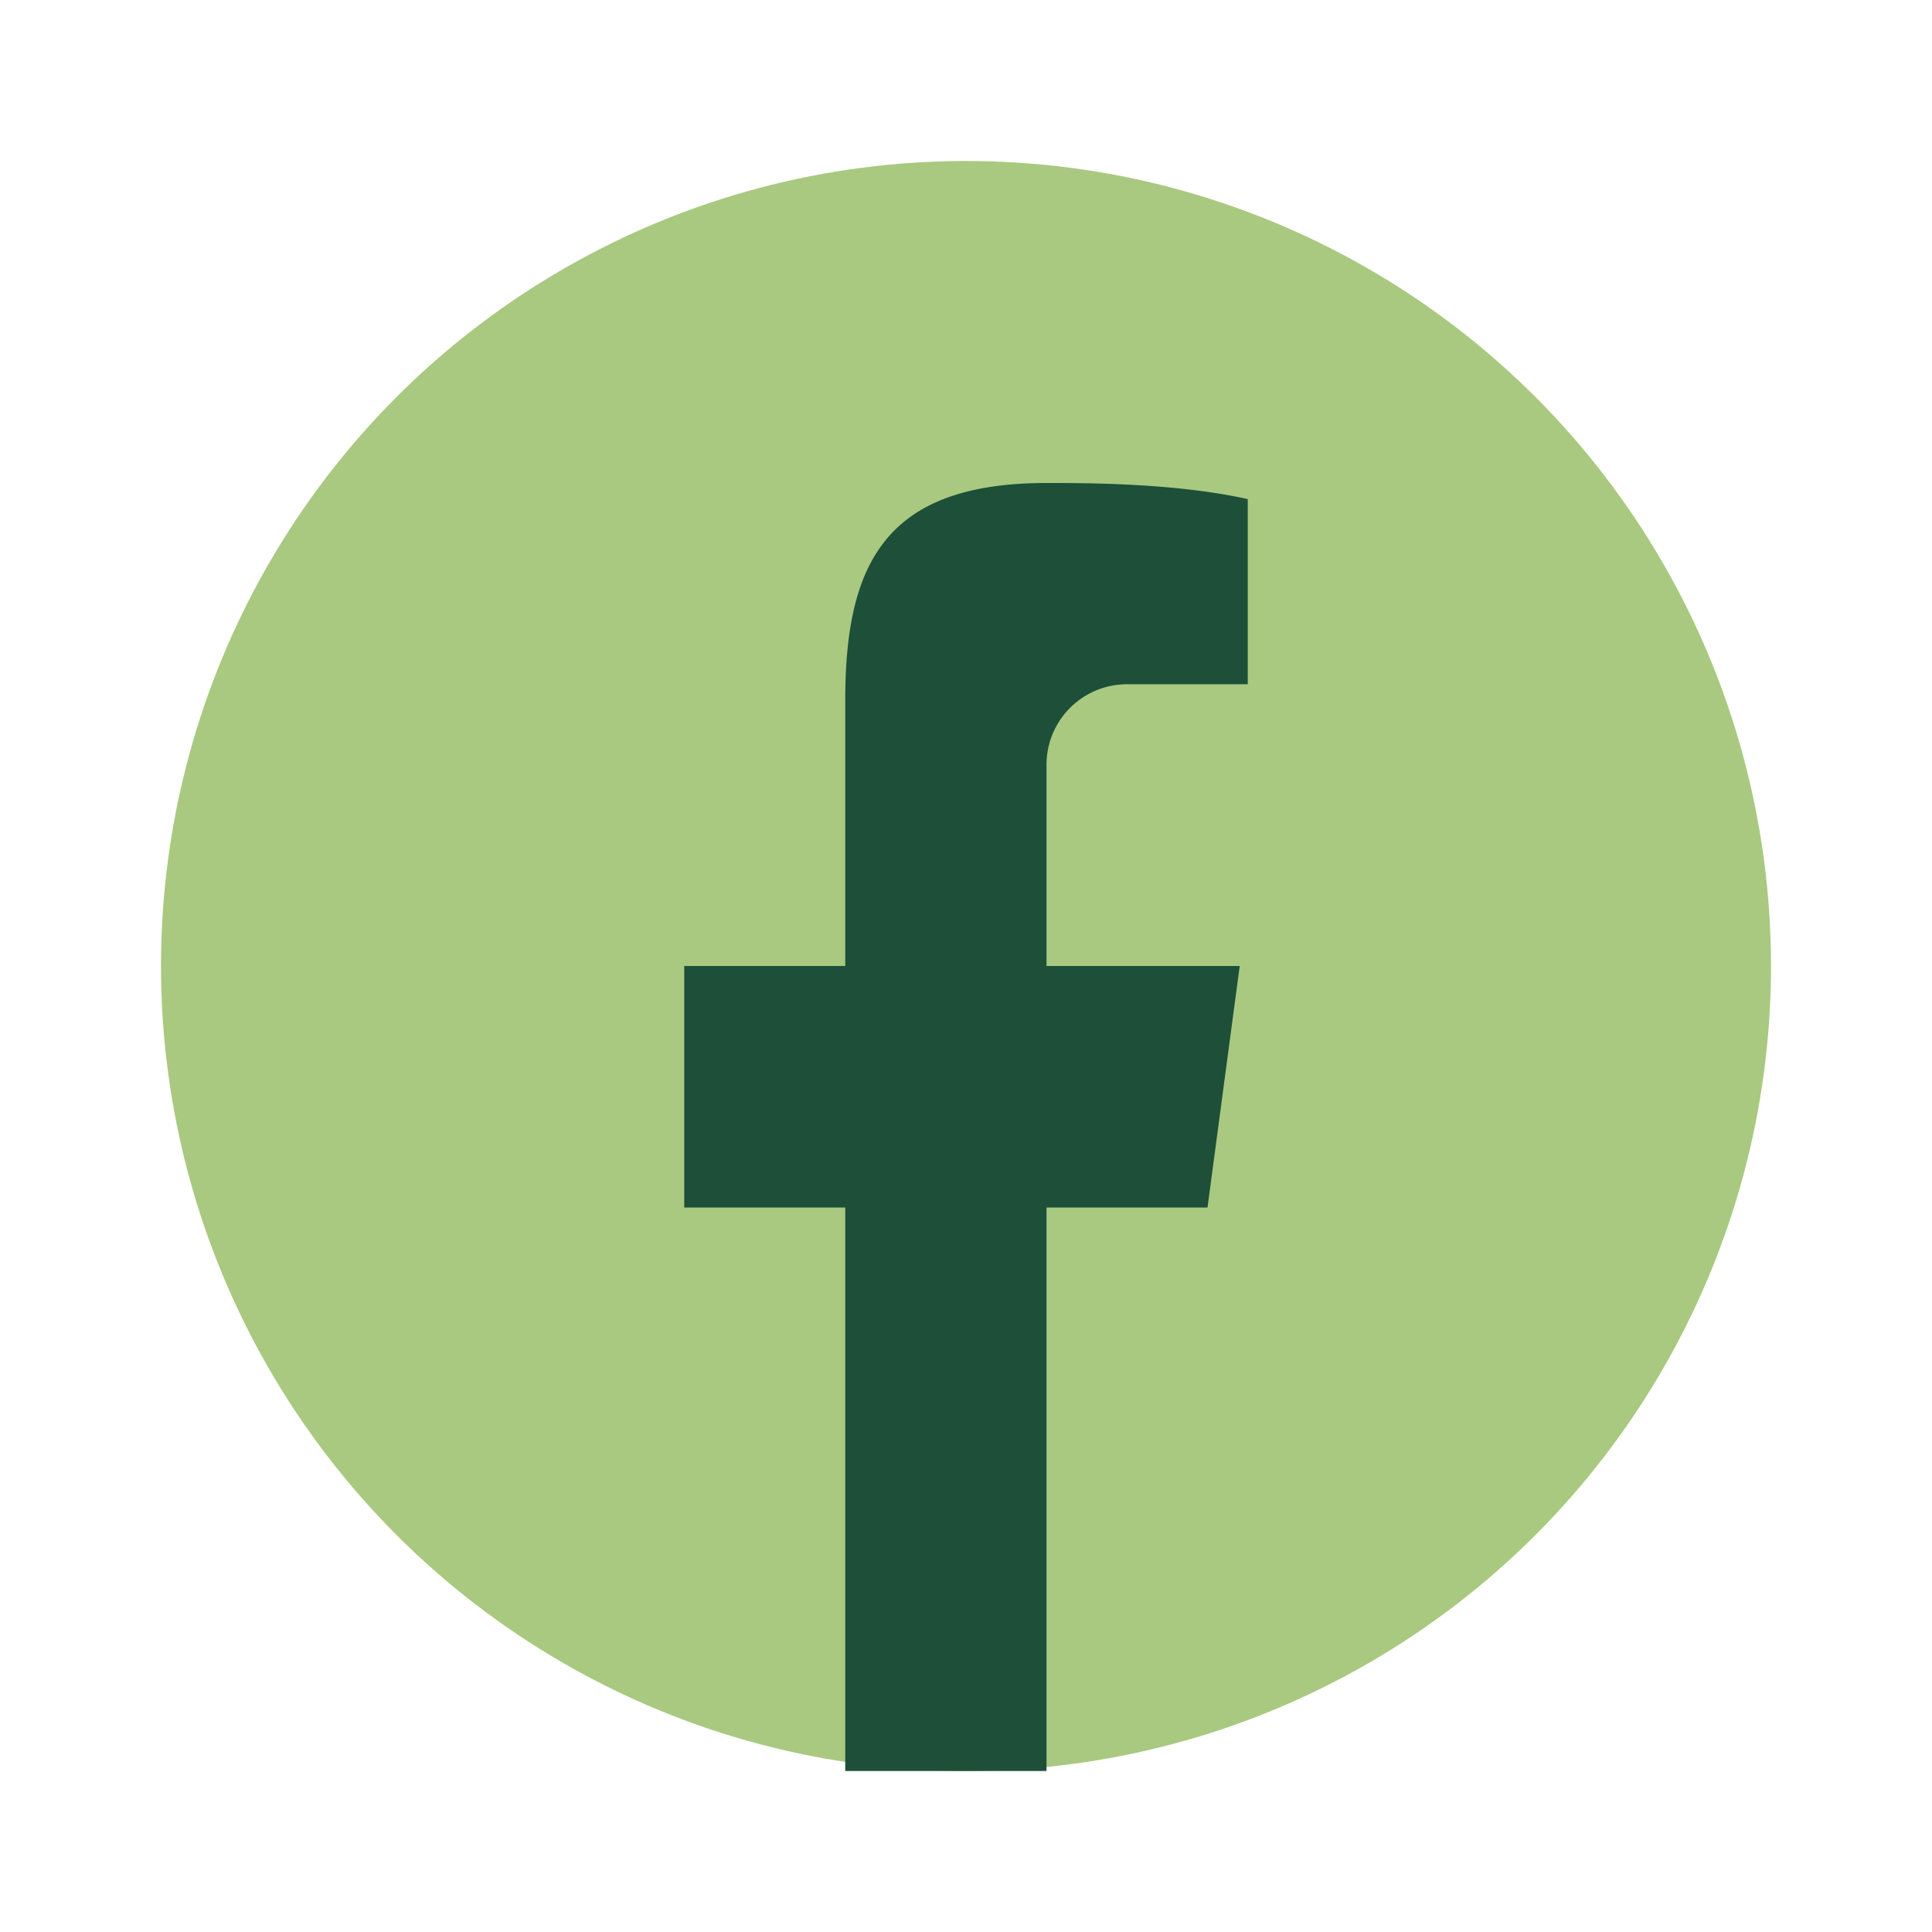 <?xml version="1.0" encoding="UTF-8"?>
<svg xmlns="http://www.w3.org/2000/svg" viewBox="0 0 24 24" width="24" height="24"><circle cx="12" cy="12" r="10" fill="#A8C97F"/><path d="M13 22v-7h2l.4-3H13V9.5a1 1 0 011-1h1.5V6.2C14.6 6 13.5 6 13 6c-2 0-2.5 1-2.5 2.7V12h-2v3h2v7h2z" fill="#1D4F39"/></svg>
